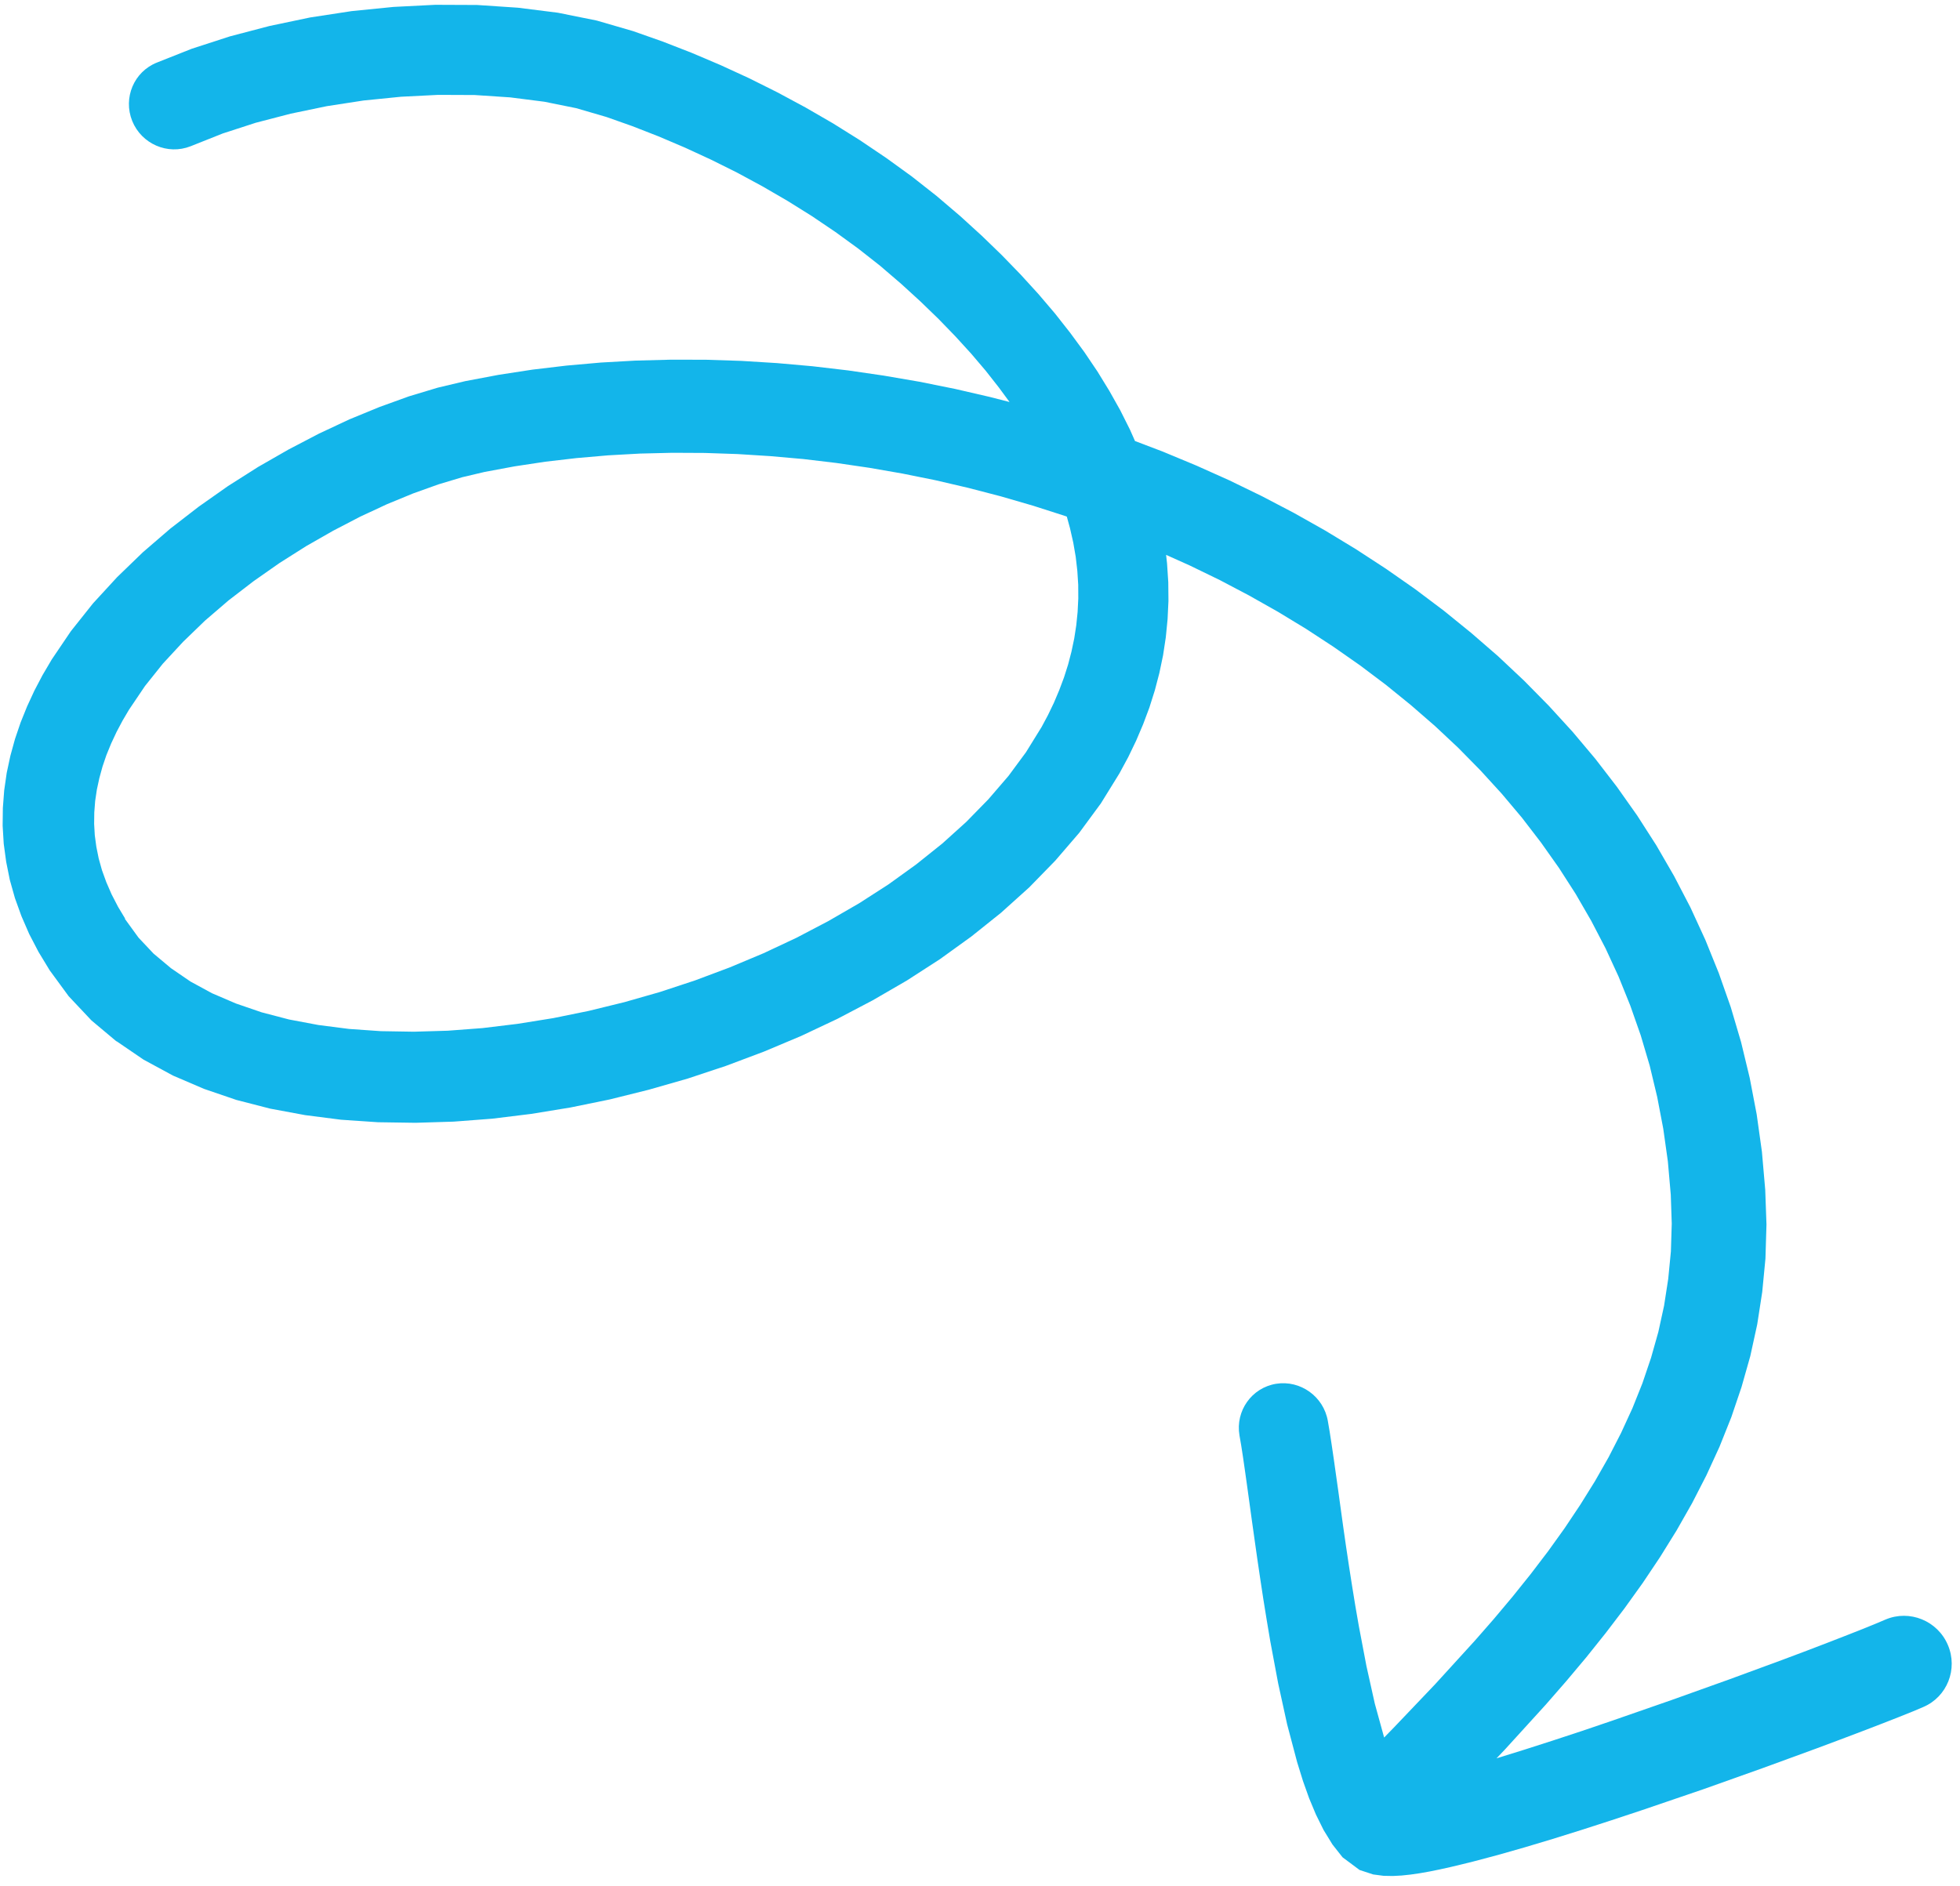 <svg xmlns="http://www.w3.org/2000/svg" width="133" height="128" viewBox="0 0 133 128" fill="none"><path d="M7.89 70.653L9.74 71.915L11.738 72.997L13.841 73.899L16.039 74.65L18.339 75.242L20.71 75.682L23.143 75.994L25.649 76.164L28.197 76.202L30.786 76.123L33.412 75.922L36.055 75.597L38.71 75.163L41.372 74.618L44.022 73.958L46.656 73.204L49.267 72.337L51.834 71.372L54.355 70.312L56.822 69.148L59.218 67.89L61.541 66.543L63.778 65.099L65.908 63.562L67.933 61.942L69.84 60.224L71.605 58.414L73.233 56.522L74.702 54.525L75.957 52.496L76.564 51.373L77.094 50.27L77.57 49.153L77.995 48.018L78.364 46.849L78.672 45.672L78.922 44.476L79.108 43.253L79.229 42.024L79.288 40.779L79.276 39.513L79.193 38.243L79.128 37.658L80.737 38.38L82.769 39.367L84.761 40.416L86.714 41.519L88.62 42.676L90.48 43.893L92.291 45.159L94.042 46.477L95.739 47.854L97.38 49.279L98.954 50.755L100.461 52.288L101.904 53.868L103.272 55.493L104.564 57.175L105.784 58.9L106.92 60.668L107.975 62.492L108.949 64.364L109.832 66.279L110.627 68.249L111.335 70.266L111.945 72.326L112.452 74.444L112.865 76.609L113.176 78.819L113.374 81.084L113.44 83.043L113.382 84.934L113.201 86.794L112.919 88.618L112.53 90.397L112.035 92.151L111.449 93.881L110.772 95.573L110.002 97.249L109.154 98.902L108.229 100.526L107.229 102.132L106.167 103.722L105.047 105.283L103.867 106.831L102.641 108.359L101.376 109.867L100.086 111.342L97.382 114.308L94.628 117.199L93.924 117.923L93.29 115.62L92.722 113.069L92.205 110.348L91.969 108.989L91.746 107.615L91.534 106.256L91.334 104.921L91.147 103.618L90.974 102.368L90.809 101.168L90.65 100.043L90.503 98.997L90.361 98.034L90.228 97.17L90.104 96.442C89.818 94.78 88.246 93.65 86.591 93.915C84.936 94.186 83.825 95.752 84.107 97.417L84.224 98.095L84.346 98.886L84.479 99.806L84.623 100.83L84.778 101.951L84.943 103.151L85.121 104.416L85.309 105.743L85.511 107.115L85.724 108.516L85.954 109.941L86.198 111.392L86.731 114.239L87.341 117.026L88.02 119.593L88.415 120.869L88.834 122.046L89.295 123.148L89.81 124.19L90.417 125.182L91.103 126.052L92.257 126.912L93.182 127.216L93.885 127.308L94.504 127.32L95.108 127.288L95.713 127.224L96.335 127.134L96.993 127.018L97.682 126.878L98.405 126.718L99.167 126.536L99.977 126.336L101.645 125.893L103.45 125.379L105.354 124.808L107.327 124.191L109.363 123.534L111.438 122.846L115.568 121.437L119.57 120.013L123.224 118.677L124.892 118.054L126.401 117.482L127.733 116.97L128.884 116.519L129.82 116.143L130.497 115.856C132.128 115.168 132.877 113.278 132.175 111.636C131.473 109.995 129.581 109.225 127.951 109.913L127.33 110.176L126.463 110.53L125.357 110.966L124.062 111.47L122.585 112.036L120.958 112.647L117.346 113.976L113.403 115.387L109.328 116.804L107.317 117.487L105.339 118.138L103.429 118.751L101.603 119.318L101.548 119.335L102.119 118.737L104.899 115.683L106.289 114.088L107.642 112.477L108.958 110.831L110.236 109.153L111.471 107.432L112.647 105.675L113.765 103.874L114.819 102.021L115.792 100.125L116.682 98.185L117.482 96.182L118.175 94.135L118.769 92.039L119.241 89.879L119.581 87.676L119.798 85.422L119.868 83.105L119.784 80.755L119.559 78.169L119.204 75.631L118.731 73.157L118.146 70.731L117.445 68.354L116.632 66.043L115.72 63.788L114.707 61.585L113.595 59.449L112.392 57.37L111.096 55.349L109.716 53.397L108.258 51.504L106.715 49.669L105.099 47.901L103.419 46.195L101.663 44.544L99.845 42.966L97.974 41.447L96.037 39.99L94.049 38.602L92.013 37.275L89.924 36.007L87.794 34.807L85.627 33.673L83.42 32.6L81.179 31.596L78.909 30.651L77.017 29.931L76.677 29.161L76.016 27.843L75.279 26.532L74.473 25.217L73.583 23.898L72.618 22.585L71.583 21.269L70.46 19.951L69.259 18.635L67.981 17.316L66.615 15.994L65.158 14.666L63.555 13.3L61.875 11.978L60.141 10.723L58.36 9.521L56.529 8.375L54.662 7.295L52.765 6.274L50.839 5.312L48.897 4.419L46.939 3.587L44.969 2.82L42.956 2.111L40.496 1.396L37.859 0.864L35.144 0.523L32.369 0.338L29.538 0.326L26.698 0.47L23.862 0.754L21.046 1.185L18.291 1.763L15.607 2.467L13.014 3.308L10.648 4.246C9.09 4.867 8.342 6.637 8.97 8.205C9.604 9.773 11.377 10.54 12.934 9.926L15.118 9.057L17.36 8.33L19.729 7.714L22.179 7.205L24.678 6.82L27.209 6.566L29.731 6.439L32.209 6.449L34.62 6.609L36.936 6.904L39.102 7.342L41.155 7.941L42.902 8.559L44.691 9.257L46.478 10.018L48.254 10.838L50.009 11.711L51.734 12.644L53.431 13.629L55.083 14.66L56.689 15.745L58.243 16.875L59.729 18.044L61.157 19.269L62.466 20.466L63.694 21.654L64.836 22.834L65.902 24.003L66.882 25.155L67.781 26.3L68.505 27.284L67.183 26.944L64.789 26.391L62.379 25.906L59.966 25.492L57.552 25.14L55.132 24.856L52.717 24.642L50.307 24.493L47.902 24.415L45.515 24.411L43.141 24.472L40.777 24.605L38.439 24.812L36.127 25.087L33.837 25.439L31.567 25.868L29.702 26.311L27.75 26.899L25.751 27.622L23.715 28.459L21.648 29.427L19.58 30.507L17.516 31.69L15.475 32.986L13.487 34.385L11.553 35.88L9.697 37.479L7.948 39.17L6.31 40.952L4.811 42.836L3.515 44.752L2.883 45.825L2.332 46.875L1.838 47.944L1.398 49.035L1.017 50.156L0.704 51.294L0.456 52.451L0.285 53.638L0.194 54.832L0.179 56.038L0.253 57.263L0.419 58.488L0.665 59.714L1.013 60.952L1.454 62.174L1.981 63.388L2.611 64.599L3.372 65.854L4.661 67.613L6.206 69.254L7.917 70.689L7.89 70.653ZM8.486 62.335L8.008 61.538L7.575 60.701L7.214 59.872L6.919 59.056L6.698 58.264L6.538 57.471L6.432 56.686L6.388 55.916L6.398 55.138L6.458 54.359L6.573 53.588L6.742 52.807L6.957 52.023L7.221 51.245L7.542 50.462L7.91 49.675L8.322 48.898L8.752 48.169L9.837 46.561L11.051 45.042L12.422 43.561L13.911 42.121L15.511 40.747L17.208 39.443L18.969 38.209L20.774 37.066L22.608 36.019L24.444 35.064L26.259 34.219L28.036 33.488L29.752 32.873L31.37 32.387L32.885 32.029L34.922 31.65L37.007 31.335L39.124 31.089L41.269 30.903L43.433 30.783L45.623 30.73L47.829 30.741L50.048 30.816L52.279 30.957L54.517 31.155L56.755 31.421L58.999 31.75L61.239 32.14L63.471 32.591L65.696 33.109L67.911 33.685L70.103 34.322L72.28 35.02L72.391 35.061L72.606 35.844L72.829 36.827L72.995 37.79L73.105 38.746L73.165 39.69L73.17 40.613L73.124 41.532L73.032 42.44L72.894 43.334L72.707 44.222L72.478 45.103L72.202 45.971L71.877 46.838L71.514 47.697L71.106 48.545L70.681 49.338L69.621 51.052L68.429 52.666L67.069 54.245L65.571 55.778L63.94 57.251L62.169 58.667L60.289 60.022L58.303 61.301L56.214 62.509L54.047 63.645L51.813 64.694L49.511 65.659L47.163 66.539L44.785 67.324L42.379 68.012L39.956 68.606L37.538 69.099L35.126 69.486L32.738 69.775L30.39 69.952L28.088 70.02L25.843 69.983L23.684 69.832L21.604 69.565L19.616 69.191L17.753 68.704L16.007 68.105L14.387 67.41L12.925 66.615L11.602 65.709L10.417 64.717L9.397 63.633L8.475 62.362L8.486 62.335Z" fill="#13B5EA"></path></svg>